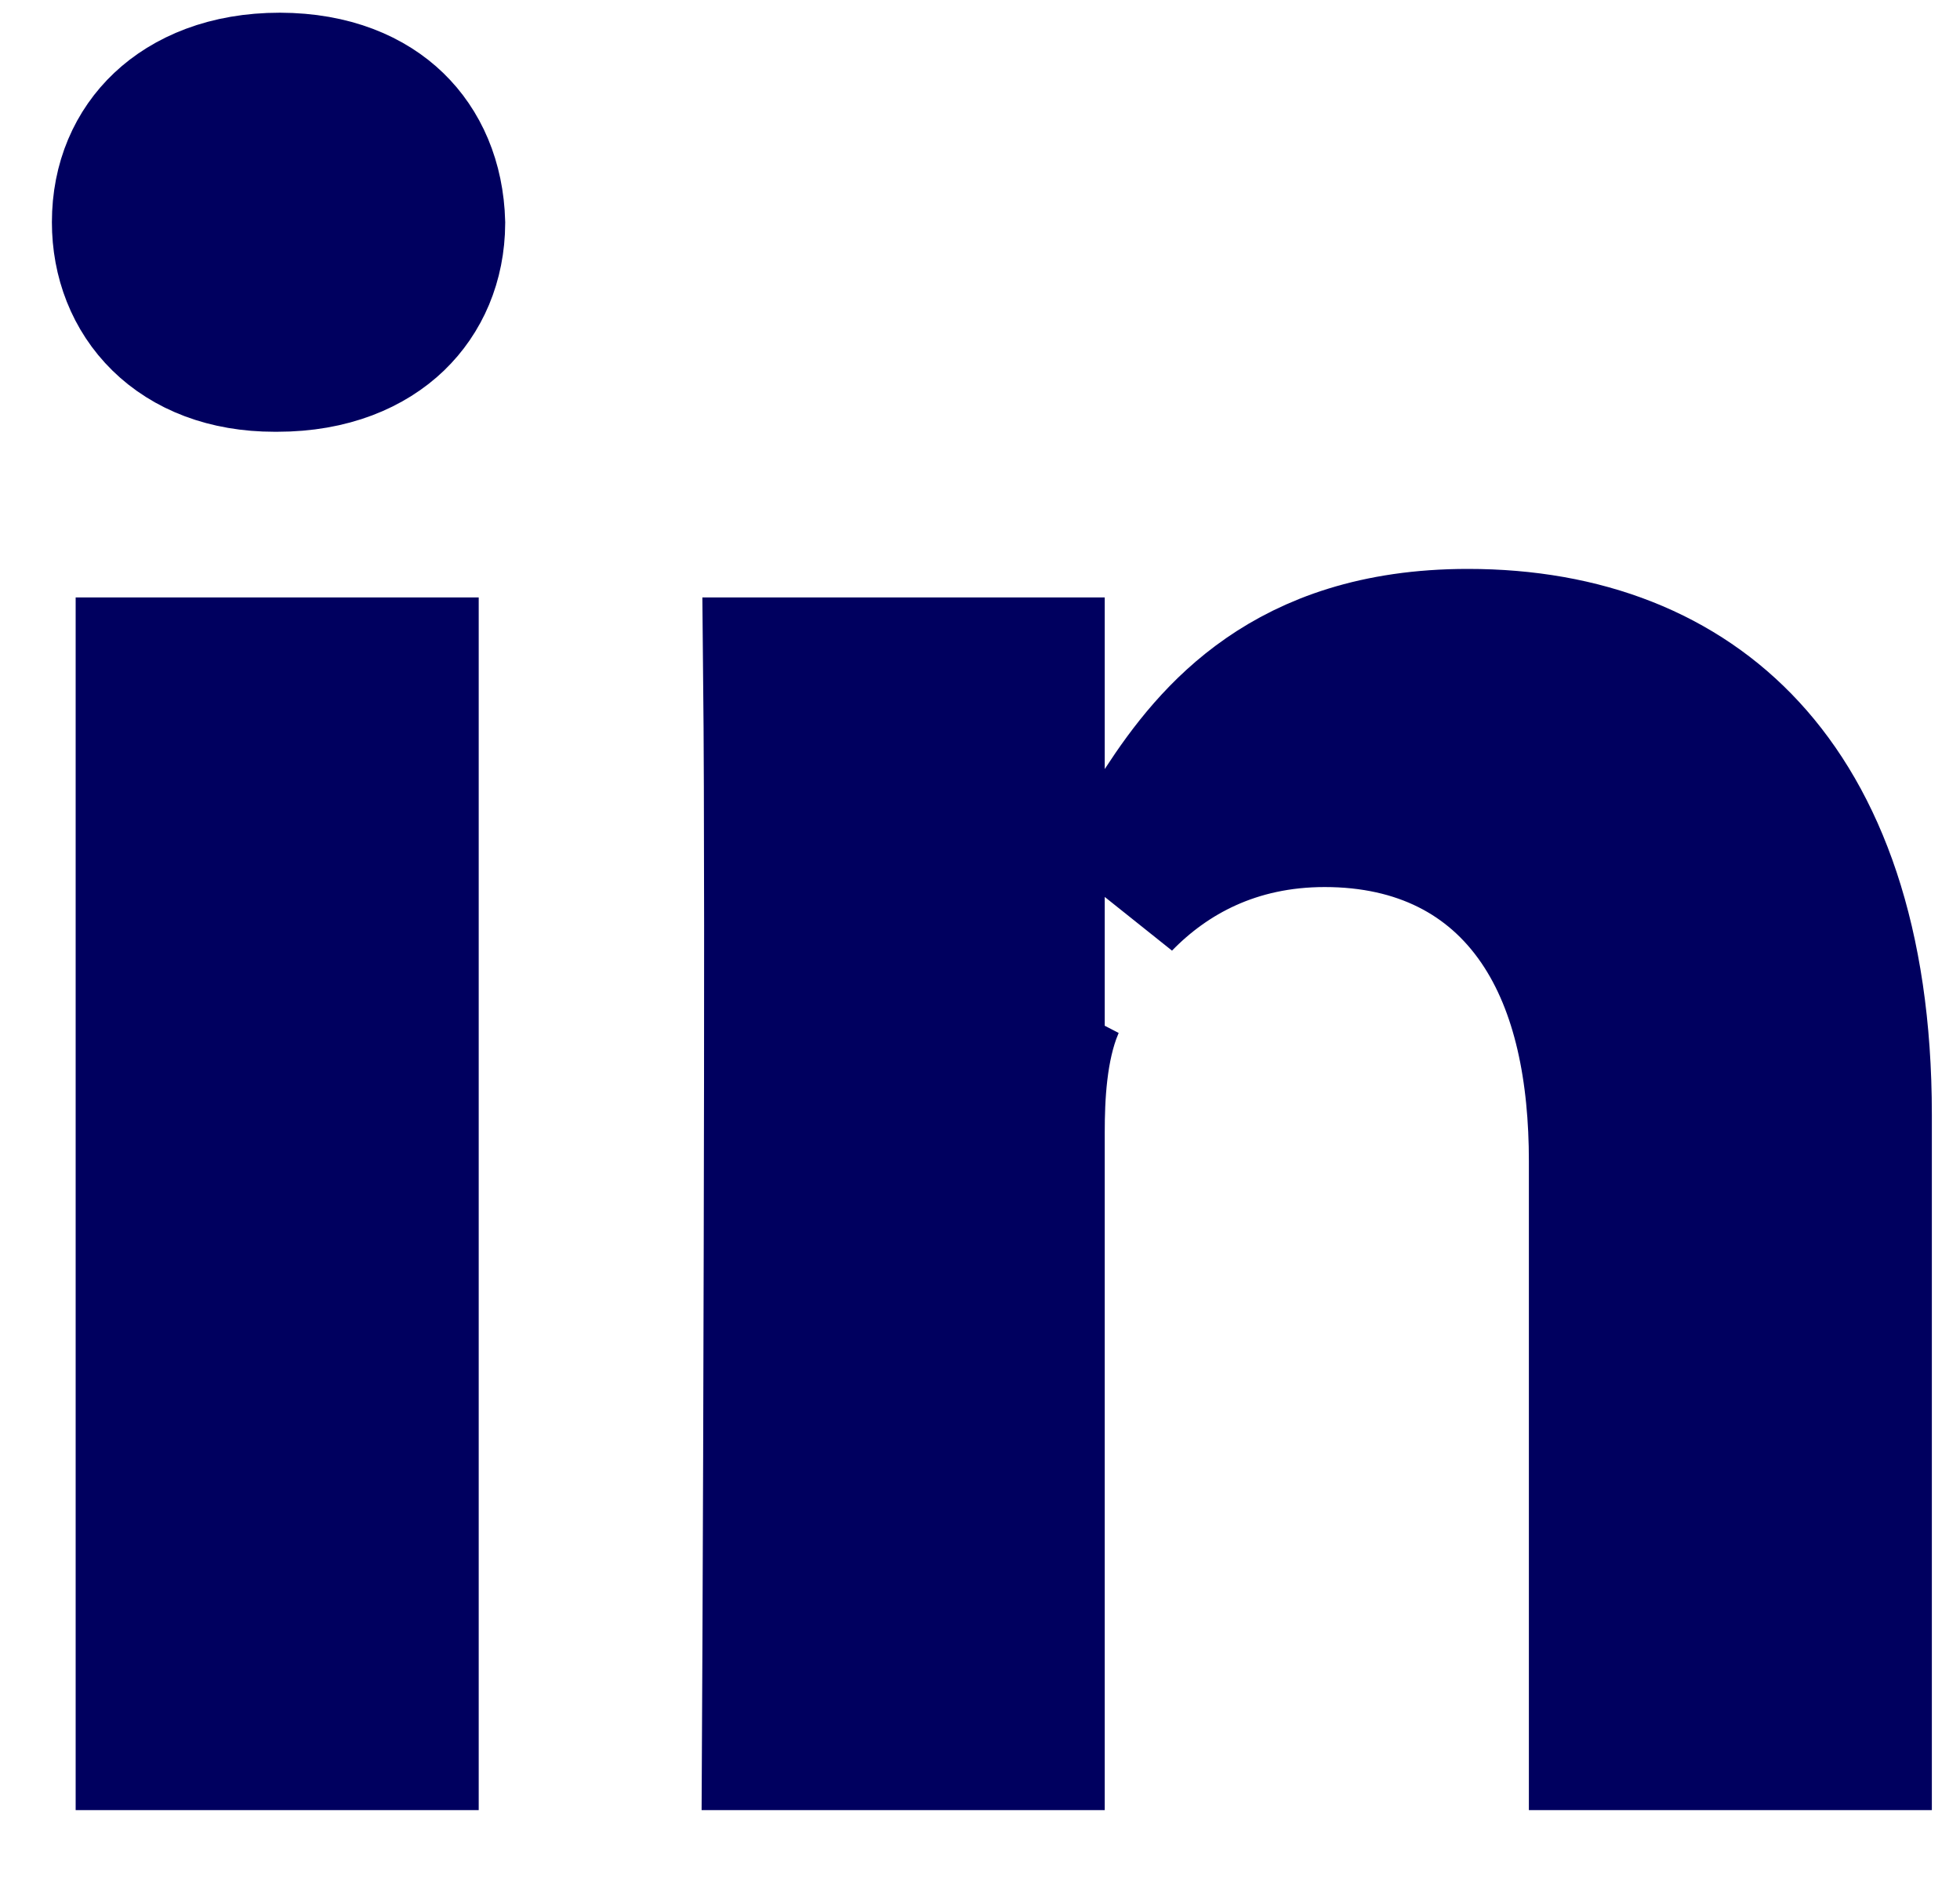 <svg width="25" height="24" viewBox="0 0 25 24" fill="none" xmlns="http://www.w3.org/2000/svg">
<path d="M13.091 9.808V13.185L13.339 12.802C13.337 12.807 13.335 12.811 13.334 12.815C13.117 13.344 13.091 13.982 13.091 14.447V22.083H9.955C9.957 21.747 9.958 21.339 9.96 20.875C9.966 19.538 9.972 17.741 9.976 15.898C9.983 13.116 9.985 10.195 9.969 8.619H13.091V9.808ZM16.897 10.312C15.726 10.312 14.848 10.792 14.232 11.426L14.929 10.353C15.242 9.871 15.634 9.357 16.21 8.959C16.771 8.571 17.558 8.255 18.723 8.255C20.191 8.255 21.383 8.729 22.215 9.632C23.055 10.542 23.641 12.012 23.641 14.215V22.083H20.501V14.809C20.501 13.679 20.303 12.571 19.723 11.719C19.099 10.803 18.122 10.312 16.897 10.312ZM5.106 8.619V22.083H1.965V8.619H5.106ZM1.662 2.834C1.662 2.338 1.845 1.938 2.143 1.657C2.442 1.375 2.913 1.162 3.569 1.162C4.225 1.164 4.675 1.375 4.959 1.65C5.244 1.926 5.43 2.33 5.444 2.845C5.441 3.325 5.263 3.723 4.97 4.005C4.675 4.288 4.205 4.506 3.535 4.506H3.502C2.306 4.506 1.662 3.743 1.662 2.834Z" fill="#00005F" stroke="#00005F" stroke-width="2"/>
</svg>
